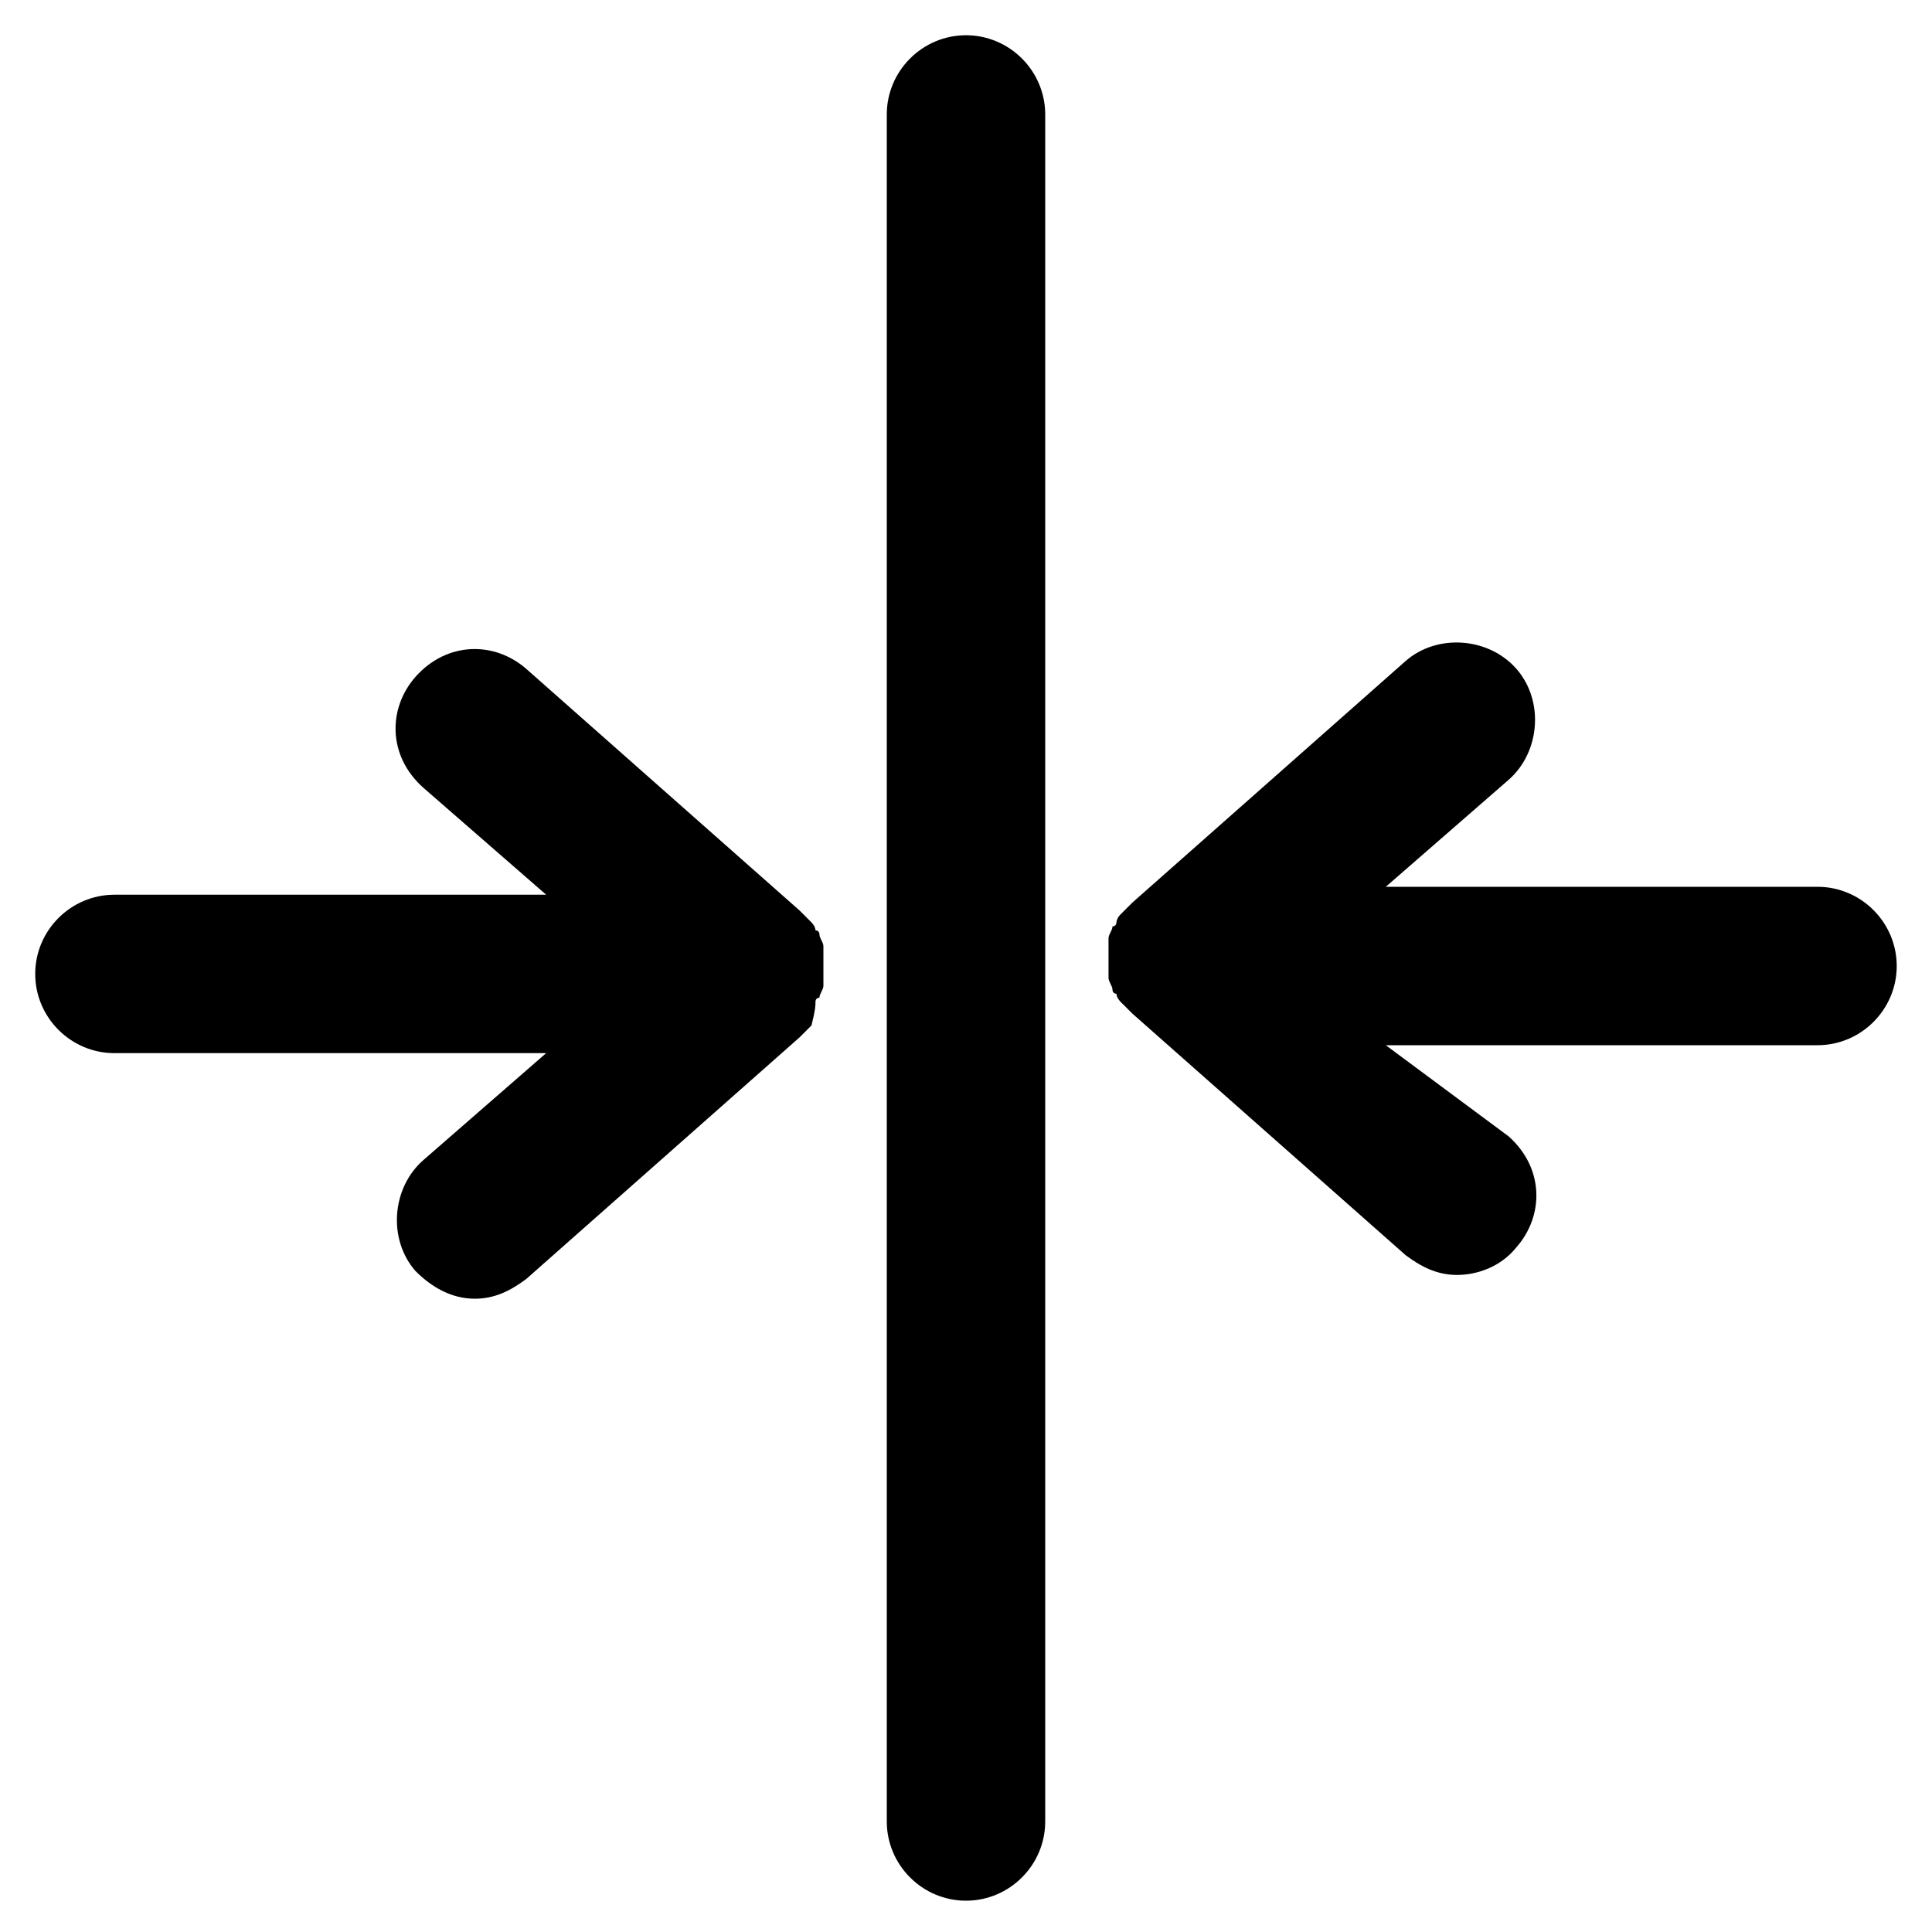 <?xml version="1.0" encoding="UTF-8"?>
<!-- Uploaded to: SVG Repo, www.svgrepo.com, Generator: SVG Repo Mixer Tools -->
<svg fill="#000000" width="800px" height="800px" version="1.1" viewBox="144 144 512 512" xmlns="http://www.w3.org/2000/svg">
 <g>
  <path d="m625.66 379.01h-114.41l32.539-28.34c8.398-7.348 9.445-20.992 2.098-29.391-7.348-8.398-20.992-9.445-29.391-2.098l-72.422 64.027c-1.051 1.051-1.051 1.051-2.098 2.098l-1.051 1.051c-1.051 1.051-1.051 2.098-1.051 2.098s0 1.051-1.051 1.051c0 1.051-1.051 2.098-1.051 3.148v1.051 4.199 4.199 1.051c0 1.051 1.051 2.098 1.051 3.148 0 0 0 1.051 1.051 1.051 0 1.051 1.051 2.098 1.051 2.098l3.148 3.148 72.422 64.027c4.199 3.148 8.398 5.246 13.645 5.246 5.246 0 11.547-2.098 15.742-7.348 7.348-8.398 7.348-20.992-2.098-29.391l-32.535-24.141h114.41c11.547 0 20.992-9.445 20.992-20.992s-9.449-20.992-20.992-20.992z"/>
  <path d="m360.11 409.45s0-1.051 1.051-1.051c0-1.051 1.051-2.098 1.051-3.148v-1.051-4.199-4.199-1.051c0-1.051-1.051-2.098-1.051-3.148 0 0 0-1.051-1.051-1.051 0-1.051-1.051-2.098-1.051-2.098l-1.051-1.051c-1.051-1.051-1.051-1.051-2.098-2.098l-72.422-64.027c-8.398-7.348-20.992-7.348-29.391 2.098-7.348 8.398-7.348 20.992 2.098 29.391l32.539 28.34-114.41 0.004c-11.547 0-20.992 9.445-20.992 20.992s9.445 20.992 20.992 20.992h114.41l-32.539 28.34c-8.398 7.348-9.445 20.992-2.098 29.391 4.199 4.199 9.445 7.348 15.742 7.348 5.246 0 9.445-2.098 13.645-5.246l72.422-64.027c1.051-1.051 1.051-1.051 2.098-2.098l1.051-1.051c1.055-4.203 1.055-5.25 1.055-6.301z"/>
  <path d="m400 153.34c-11.547 0-20.992 9.445-20.992 20.992v452.38c0 11.547 9.445 20.992 20.992 20.992s20.992-9.445 20.992-20.992v-452.38c0-11.543-9.449-20.992-20.992-20.992z"/>
 </g>
</svg>
